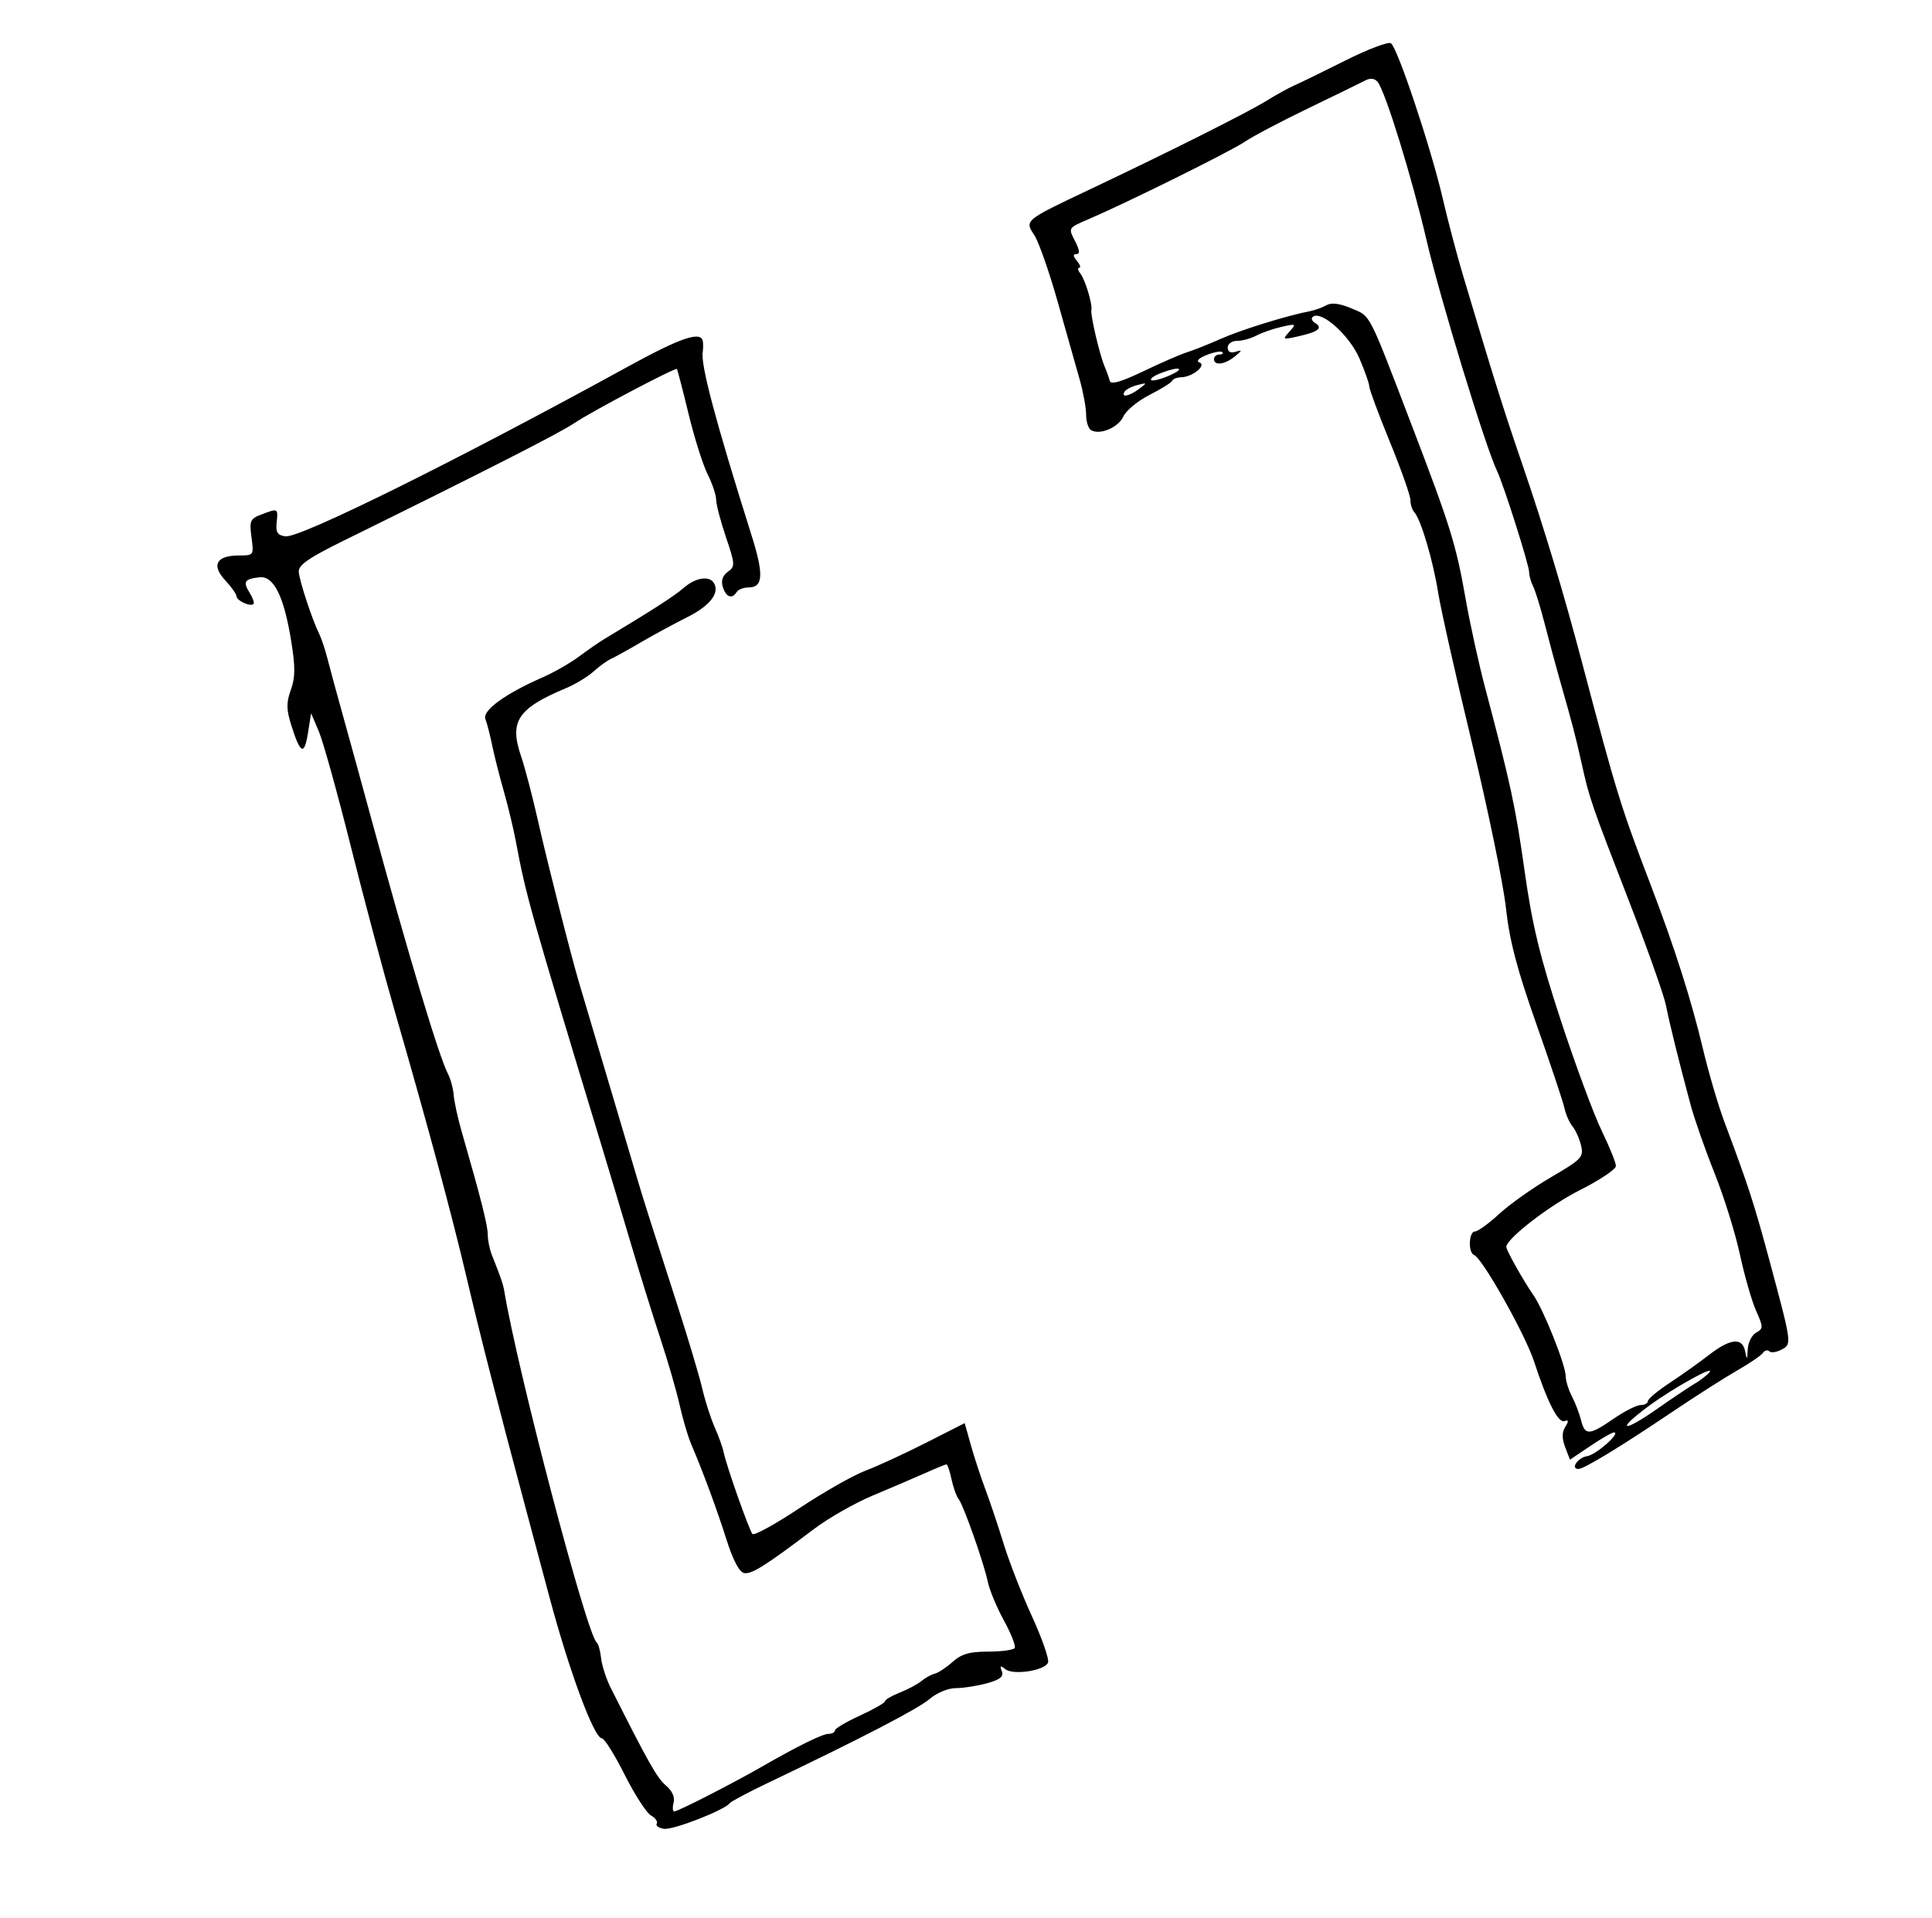 <?xml version="1.0" encoding="UTF-8" standalone="no"?>
<!-- Created with Inkscape (http://www.inkscape.org/) -->
<svg xmlns:rdf="http://www.w3.org/1999/02/22-rdf-syntax-ns#" xmlns="http://www.w3.org/2000/svg" xmlns:cc="http://web.resource.org/cc/" xmlns:dc="http://purl.org/dc/elements/1.1/" xmlns:svg="http://www.w3.org/2000/svg" xmlns:inkscape="http://www.inkscape.org/namespaces/inkscape" xmlns:sodipodi="http://sodipodi.sourceforge.net/DTD/sodipodi-0.dtd" xmlns:ns1="http://sozi.baierouge.fr" xmlns:xlink="http://www.w3.org/1999/xlink" id="svg2866" viewBox="0 0 423 420" version="1.1" inkscape:version="0.91 r13725">
  <path id="path3088" style="fill:#000000" d="m304.53 9.468c1.423 0.879 8.807 23.006 11.363 34.05 1.097 4.739 3.068 12.215 4.38 16.615 6.861 23.007 8.778 29.116 13.018 41.5 4.787 13.979 9.005 27.98 13.107 43.5 7.552 28.574 8.412 31.363 14.962 48.5 5.289 13.839 8.921 25.226 11.484 36 1.243 5.225 3.358 12.425 4.699 16 5.231 13.938 6.531 17.941 9.905 30.5 4.91 18.279 4.892 18.139 2.581 19.376-1.083 0.58-2.278 0.745-2.655 0.368-0.377-0.377-0.999-0.227-1.381 0.333-0.383 0.56-2.946 2.31-5.696 3.887s-9.05 5.597-14 8.933c-11.469 7.728-19.477 12.603-20.704 12.603-1.833 0-0.13-2.501 1.909-2.803 1.952-0.289 7.491-5.197 5.865-5.197-0.429 0-2.771 1.344-5.204 2.986l-4.425 2.986-1.047-2.736c-0.733-1.915-0.728-3.25 0.015-4.449 0.795-1.282 0.752-1.602-0.173-1.27-1.378 0.494-3.72-4.095-6.671-13.079-1.972-6.003-11.356-22.657-13.112-23.272-1.354-0.474-1.185-5.167 0.186-5.167 0.626 0 3.015-1.73 5.308-3.844s7.41-5.736 11.369-8.048c6.681-3.902 7.152-4.399 6.557-6.906-0.353-1.486-1.197-3.377-1.876-4.202-0.679-0.825-1.475-2.625-1.767-4-0.293-1.375-3.063-9.667-6.155-18.427-4.25-12.037-5.879-18.266-6.671-25.5-0.577-5.265-3.923-21.498-7.436-36.073s-6.841-29.378-7.395-32.895c-1.09-6.921-3.784-16.028-5.194-17.555-0.482-0.522-0.877-1.739-0.877-2.703 0-0.964-2.025-6.697-4.5-12.74-2.475-6.043-4.5-11.493-4.5-12.112 0-0.619-0.968-3.376-2.152-6.128-2.143-4.981-8.135-10.427-10.122-9.199-0.526 0.325-0.355 0.942 0.388 1.401 1.791 1.107 0.76 1.943-3.61 2.928-3.493 0.788-3.581 0.743-2.004-0.999 1.574-1.739 1.495-1.788-1.698-1.068-1.842 0.415-4.321 1.276-5.509 1.912-1.188 0.636-3.09 1.156-4.226 1.156-1.15 0-2.066 0.651-2.066 1.469 0 0.942 0.628 1.271 1.75 0.918 1.494-0.47 1.466-0.319-0.191 1.031-2.19 1.784-4.559 2.086-4.559 0.582 0-0.55 0.525-1 1.167-1 0.642 0 0.929-0.238 0.639-0.528-0.29-0.29-1.828-0.012-3.417 0.619-1.707 0.678-2.356 1.344-1.586 1.629 1.657 0.613-1.506 3.201-3.97 3.248-0.917 0.018-1.817 0.369-2 0.782-0.183 0.412-2.419 1.806-4.967 3.098-2.549 1.291-5.121 3.416-5.716 4.722-1.107 2.429-5.196 4.138-7.093 2.965-0.581-0.359-1.057-1.879-1.057-3.376s-0.635-4.959-1.411-7.691c-0.776-2.732-2.936-10.368-4.8-16.968-1.864-6.6-4.164-13.174-5.111-14.609-2.17-3.286-2.223-3.241 11.822-9.898 17.94-8.503 34.724-16.92 39-19.559 2.2-1.358 4.958-2.879 6.129-3.381 1.171-0.502 6.153-2.933 11.071-5.403 4.918-2.47 9.432-4.187 10.033-3.816zm-18.03 14.21c-5.936 2.862-12.242 6.187-14.015 7.39-3.125 2.121-25.882 13.388-34.4 17.032-4.202 1.798-4.205 1.803-2.724 4.667 1.016 1.964 1.121 2.867 0.335 2.867-0.821 0-0.794 0.427 0.097 1.5 0.685 0.825 0.91 1.5 0.5 1.5s-0.302 0.562 0.24 1.25c1.066 1.353 2.696 6.766 2.416 8.025-0.231 1.037 1.796 9.714 2.855 12.225 0.464 1.1 0.991 2.568 1.17 3.262 0.229 0.883 2.447 0.246 7.398-2.127 3.889-1.864 8.162-3.722 9.496-4.129 1.334-0.407 4.675-1.737 7.425-2.956 4.485-1.987 14.457-5.079 19.543-6.058 1.053-0.203 2.661-0.786 3.573-1.297 1.117-0.625 2.906-0.4 5.476 0.689 4.289 1.817 3.567 0.416 13.213 25.617 8.481 22.157 9.691 26.056 11.793 38 0.968 5.5 2.894 14.275 4.281 19.5 5.572 20.998 6.639 25.956 8.653 40.235 1.649 11.69 3.341 18.656 7.91 32.568 3.197 9.733 7.217 20.59 8.935 24.124 1.717 3.535 3.122 7.017 3.122 7.739s-3.534 3.088-7.853 5.26c-6.689 3.363-16.147 10.664-16.147 12.465 0 0.735 3.806 7.493 5.974 10.609 2.217 3.185 7.024 15.265 7.032 17.671 0.003 1.006 0.609 2.984 1.346 4.396 0.737 1.412 1.643 3.774 2.013 5.25 0.856 3.409 1.78 3.368 7.135-0.317 2.398-1.65 5.067-3 5.93-3s1.57-0.383 1.57-0.851c0-0.468 2.138-2.259 4.75-3.979s6.504-4.488 8.649-6.149c4.668-3.617 7.298-3.874 7.896-0.771 0.378 1.964 0.451 1.907 0.57-0.45 0.075-1.485 0.9-3.128 1.833-3.65 1.595-0.893 1.595-1.181-0.012-4.8-0.94-2.118-2.535-7.675-3.545-12.35s-3.507-12.676-5.551-17.781c-2.043-5.104-4.407-11.854-5.252-15-2.594-9.651-4.545-17.529-5.378-21.719-0.437-2.2-4.023-12.325-7.967-22.5-8.471-21.853-8.772-22.728-10.501-30.5-1.336-6.007-1.919-8.235-4.842-18.5-0.861-3.025-2.314-8.425-3.228-12-0.914-3.575-2.058-7.281-2.541-8.236-0.483-0.955-0.879-2.358-0.879-3.118 0-1.558-5.553-19.07-7.021-22.146-2.579-5.4-12.444-37.688-15.429-50.5-3.226-13.847-9.041-32.663-10.726-34.705-0.637-0.772-1.592-0.891-2.659-0.33-0.916 0.482-6.521 3.217-12.457 6.079zm-32.281 57.984c-1.487 0.565-2.469 1.263-2.181 1.55s2.037-0.139 3.889-0.946c3.828-1.67 2.413-2.171-1.707-0.604zm-8.001 4.093c-0.846 1.369 0.984 1.035 3.134-0.571 1.873-1.399 1.861-1.43-0.324-0.879-1.246 0.314-2.51 0.967-2.809 1.45zm114.77 222.1c-7.373 5.447-5.801 5.971 1.846 0.615 3.408-2.387 7.08-4.85 8.161-5.474 1.081-0.624 2.49-1.686 3.132-2.36 2.077-2.184-7.631 3.15-13.139 7.219zm-207.08-232.98c0.065 0.688 0.045 1.647-0.044 2.131-0.51 2.77 2.745 15.018 10.69 40.23 2.706 8.588 2.54 11.389-0.674 11.389-1.085 0-2.251 0.45-2.59 1-1.001 1.619-2.317 1.152-3.023-1.073-0.44-1.387-0.083-2.494 1.078-3.343 1.638-1.198 1.615-1.625-0.409-7.621-1.18-3.493-2.145-7.182-2.145-8.197s-0.839-3.515-1.864-5.556-2.901-7.985-4.169-13.21c-1.268-5.225-2.416-9.65-2.552-9.833-0.294-0.397-18.834 9.382-22.415 11.822-3.163 2.156-19.17 10.315-50.5 25.741-7.714 3.798-9.972 5.363-9.876 6.846 0.127 1.968 2.958 10.557 4.495 13.639 0.471 0.944 1.29 3.419 1.821 5.5 0.531 2.081 2.095 7.834 3.477 12.784 1.382 4.95 4.166 15.075 6.187 22.5 8.021 29.466 14.723 51.76 16.683 55.497 0.576 1.098 1.141 3.191 1.256 4.652 0.115 1.46 0.903 5.062 1.751 8.004 4.187 14.519 5.712 20.54 5.709 22.551-0.002 1.212 0.41 3.237 0.915 4.5 1.894 4.737 2.447 6.338 2.69 7.797 2.971 17.821 18.093 75.337 20.245 77 0.356 0.275 0.79 1.822 0.964 3.438s1.124 4.541 2.11 6.5c8.233 16.364 10.168 19.789 12.082 21.386 1.371 1.144 1.998 2.541 1.682 3.75-0.277 1.06-0.208 1.924 0.153 1.921 0.805-0.006 12.49-5.974 18.929-9.668 8.243-4.729 13.524-7.327 14.897-7.327 0.732 0 1.34-0.338 1.351-0.75s2.477-1.875 5.479-3.25c3.002-1.375 5.468-2.783 5.479-3.129 0.011-0.346 1.483-1.207 3.271-1.915 1.788-0.707 3.925-1.851 4.75-2.543s2.123-1.405 2.885-1.585c0.762-0.181 2.515-1.341 3.896-2.579 1.935-1.734 3.726-2.25 7.806-2.25 2.912 0 5.516-0.358 5.787-0.796 0.271-0.438-0.794-3.149-2.367-6.024s-3.158-6.68-3.524-8.454c-0.851-4.127-5.338-16.834-6.424-18.191-0.456-0.569-1.141-2.497-1.523-4.285-0.382-1.788-0.872-3.25-1.089-3.25-0.217 0-2.318 0.858-4.671 1.906-2.352 1.048-7.501 3.256-11.441 4.905-3.94 1.649-9.748 4.954-12.907 7.344-10.664 8.068-13.646 9.95-15.291 9.646-1.055-0.195-2.429-2.793-3.86-7.302-2.137-6.734-5.076-14.684-7.764-20.999-0.702-1.65-1.828-5.475-2.502-8.5s-2.563-9.55-4.198-14.5-4.505-14.175-6.376-20.5-4.768-16-6.436-21.5c-15.855-52.275-16.607-54.945-18.869-67-0.516-2.75-1.709-7.7-2.651-11-0.942-3.3-2.079-7.8-2.527-10-0.448-2.2-1.108-4.758-1.467-5.686-0.721-1.859 4.301-5.522 12.492-9.112 2.485-1.089 6.096-3.155 8.023-4.591 1.927-1.436 4.402-3.15 5.5-3.809 10.588-6.356 15.364-9.432 17.399-11.207 2.569-2.24 5.583-2.736 6.603-1.086 1.348 2.181-0.845 5.01-5.807 7.491-2.859 1.43-7.448 3.917-10.198 5.529-2.75 1.611-5.675 3.231-6.5 3.599s-2.548 1.615-3.83 2.77-3.981 2.792-6 3.637c-10.609 4.442-12.482 7.256-9.893 14.861 0.862 2.532 2.529 8.879 3.703 14.104 2.036 9.059 7.123 29.115 9.003 35.5 0.486 1.65 3.223 10.875 6.083 20.5s5.799 19.525 6.532 22c1.514 5.118 2.756 9.036 8.874 28 2.395 7.425 4.869 15.713 5.498 18.418 0.629 2.705 1.858 6.53 2.732 8.5 0.874 1.97 1.755 4.429 1.957 5.464 0.545 2.788 5.554 16.999 6.297 17.868 0.353 0.412 4.968-2.123 10.256-5.634s11.791-7.207 14.451-8.213c2.66-1.006 8.645-3.765 13.3-6.13l8.464-4.3 1.332 4.764c0.733 2.62 2.176 7.014 3.207 9.764s2.841 8.15 4.023 12 3.958 10.956 6.17 15.79c2.212 4.835 3.795 9.382 3.518 10.105-0.681 1.774-7.688 2.842-9.388 1.431-1.037-0.861-1.201-0.757-0.733 0.463 0.451 1.174-0.367 1.841-3.227 2.636-2.107 0.585-5.18 1.067-6.83 1.07-1.71 0.004-4.19 1.03-5.767 2.386-2.495 2.146-14.917 8.589-35.733 18.535-4.125 1.971-7.74 3.903-8.034 4.293-1.133 1.506-12.359 5.877-14.359 5.591-1.159-0.165-1.882-0.67-1.607-1.121 0.275-0.451-0.296-1.266-1.269-1.81-0.973-0.545-3.566-4.563-5.761-8.93s-4.431-7.939-4.967-7.939c-1.707 0-7.116-14.565-11.513-31-1.398-5.225-3.625-13.55-4.949-18.5-6.462-24.163-10.062-38.204-13.074-51-3.424-14.547-8.491-33.341-15.906-59-2.384-8.25-6.698-24.441-9.587-35.981-2.889-11.539-6.016-22.779-6.949-24.976l-1.697-3.996-0.702 4.389c-0.79 4.943-1.663 4.523-3.632-1.745-1.099-3.499-1.119-4.959-0.104-7.765 0.981-2.713 0.998-5.012 0.078-10.691-1.593-9.837-3.823-14.317-6.949-13.963-3.271 0.371-3.659 0.976-2.163 3.371 0.705 1.129 1.09 2.244 0.855 2.478-0.655 0.655-3.712-0.726-3.712-1.676 0-0.463-1.125-2.056-2.501-3.54-3.066-3.308-1.891-5.405 3.028-5.405 3.249 0 3.277-0.041 2.749-3.976-0.485-3.615-0.289-4.069 2.16-5 3.668-1.394 3.677-1.389 3.351 1.726-0.228 2.179 0.168 2.815 1.905 3.062 3.137 0.446 37.451-16.557 74.958-37.143 11.865-6.513 16.228-7.948 16.468-5.419h0z"/>
</svg>
